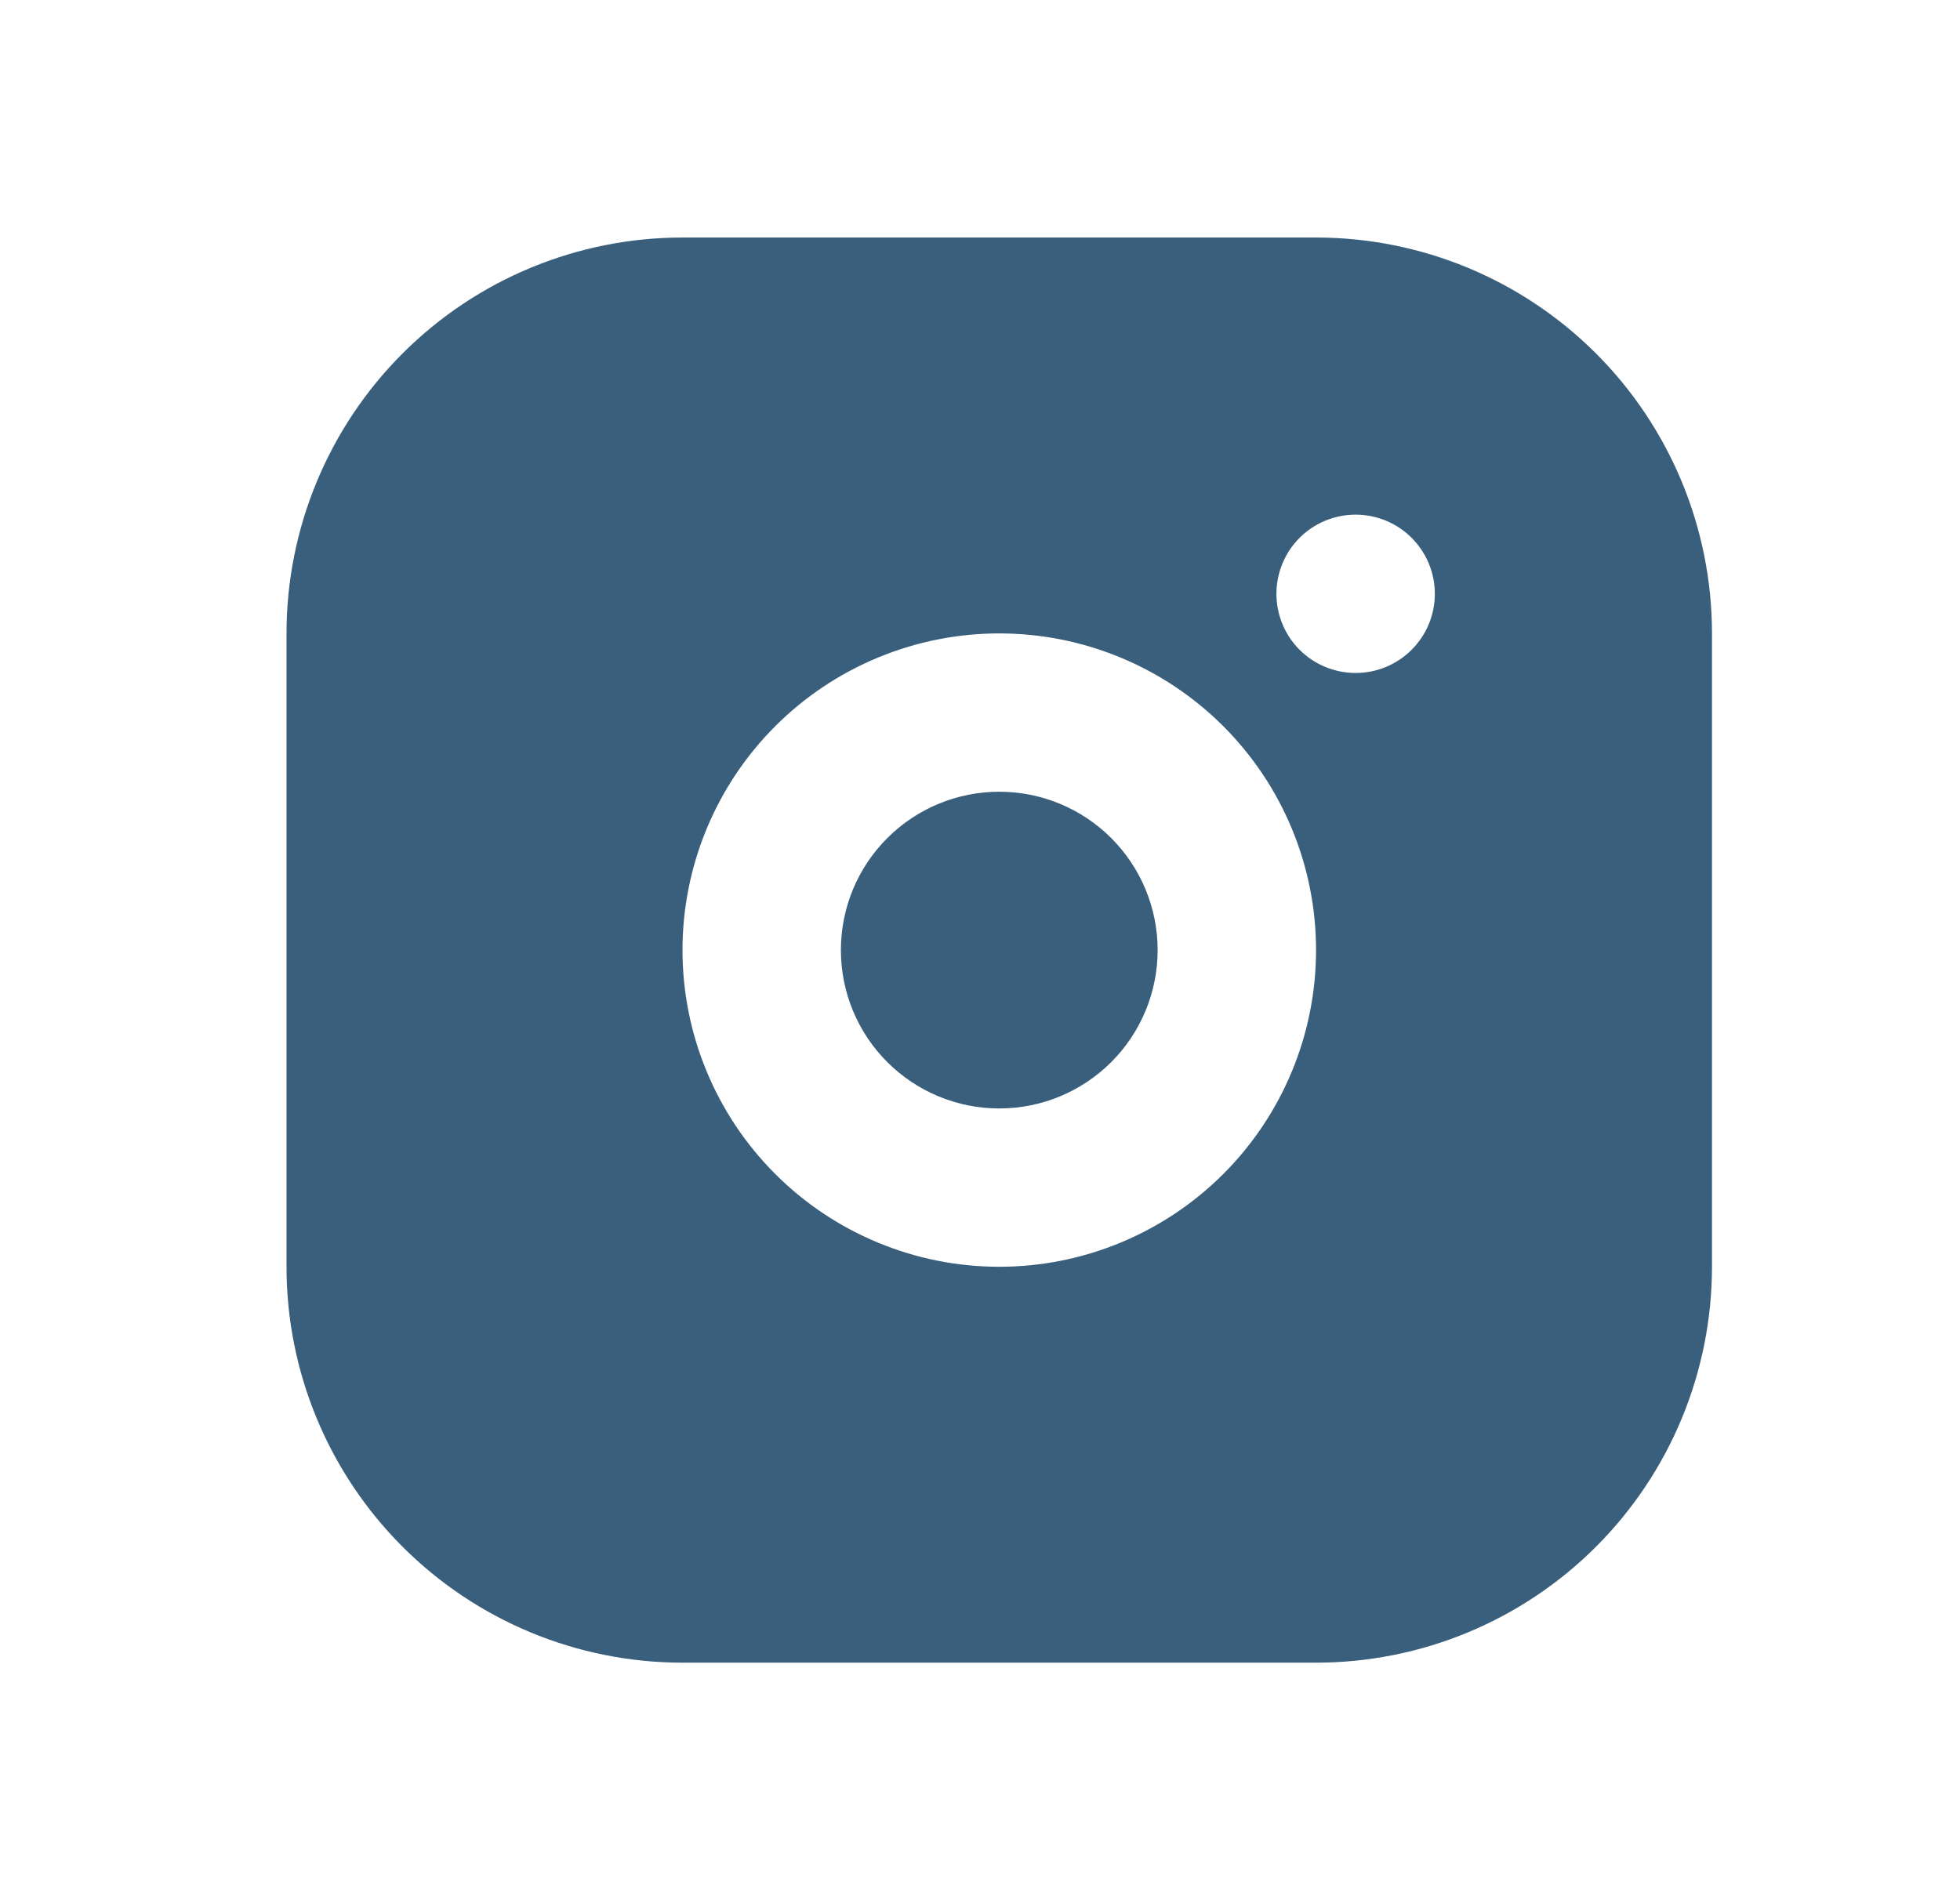 <svg width="33" height="32" viewBox="0 0 33 32" fill="none" xmlns="http://www.w3.org/2000/svg">
<path d="M22.158 4C23.926 4 25.621 4.702 26.872 5.953C28.122 7.203 28.824 8.899 28.824 10.667V21.333C28.824 23.101 28.122 24.797 26.872 26.047C25.621 27.298 23.926 28 22.158 28H11.491C9.723 28 8.027 27.298 6.777 26.047C5.527 24.797 4.824 23.101 4.824 21.333V10.667C4.824 8.899 5.527 7.203 6.777 5.953C8.027 4.702 9.723 4 11.491 4H22.158ZM16.824 10.667C15.41 10.667 14.053 11.229 13.053 12.229C12.053 13.229 11.491 14.585 11.491 16C11.491 17.415 12.053 18.771 13.053 19.771C14.053 20.771 15.41 21.333 16.824 21.333C18.239 21.333 19.595 20.771 20.596 19.771C21.596 18.771 22.158 17.415 22.158 16C22.158 14.585 21.596 13.229 20.596 12.229C19.595 11.229 18.239 10.667 16.824 10.667ZM16.824 13.333C17.532 13.333 18.21 13.614 18.71 14.114C19.21 14.614 19.491 15.293 19.491 16C19.491 16.707 19.21 17.386 18.71 17.886C18.21 18.386 17.532 18.667 16.824 18.667C16.117 18.667 15.439 18.386 14.939 17.886C14.438 17.386 14.158 16.707 14.158 16C14.158 15.293 14.438 14.614 14.939 14.114C15.439 13.614 16.117 13.333 16.824 13.333ZM22.824 8.667C22.471 8.667 22.131 8.807 21.881 9.057C21.631 9.307 21.491 9.646 21.491 10C21.491 10.354 21.631 10.693 21.881 10.943C22.131 11.193 22.471 11.333 22.824 11.333C23.178 11.333 23.517 11.193 23.767 10.943C24.017 10.693 24.158 10.354 24.158 10C24.158 9.646 24.017 9.307 23.767 9.057C23.517 8.807 23.178 8.667 22.824 8.667Z" fill="#395F7C"/>
</svg>
